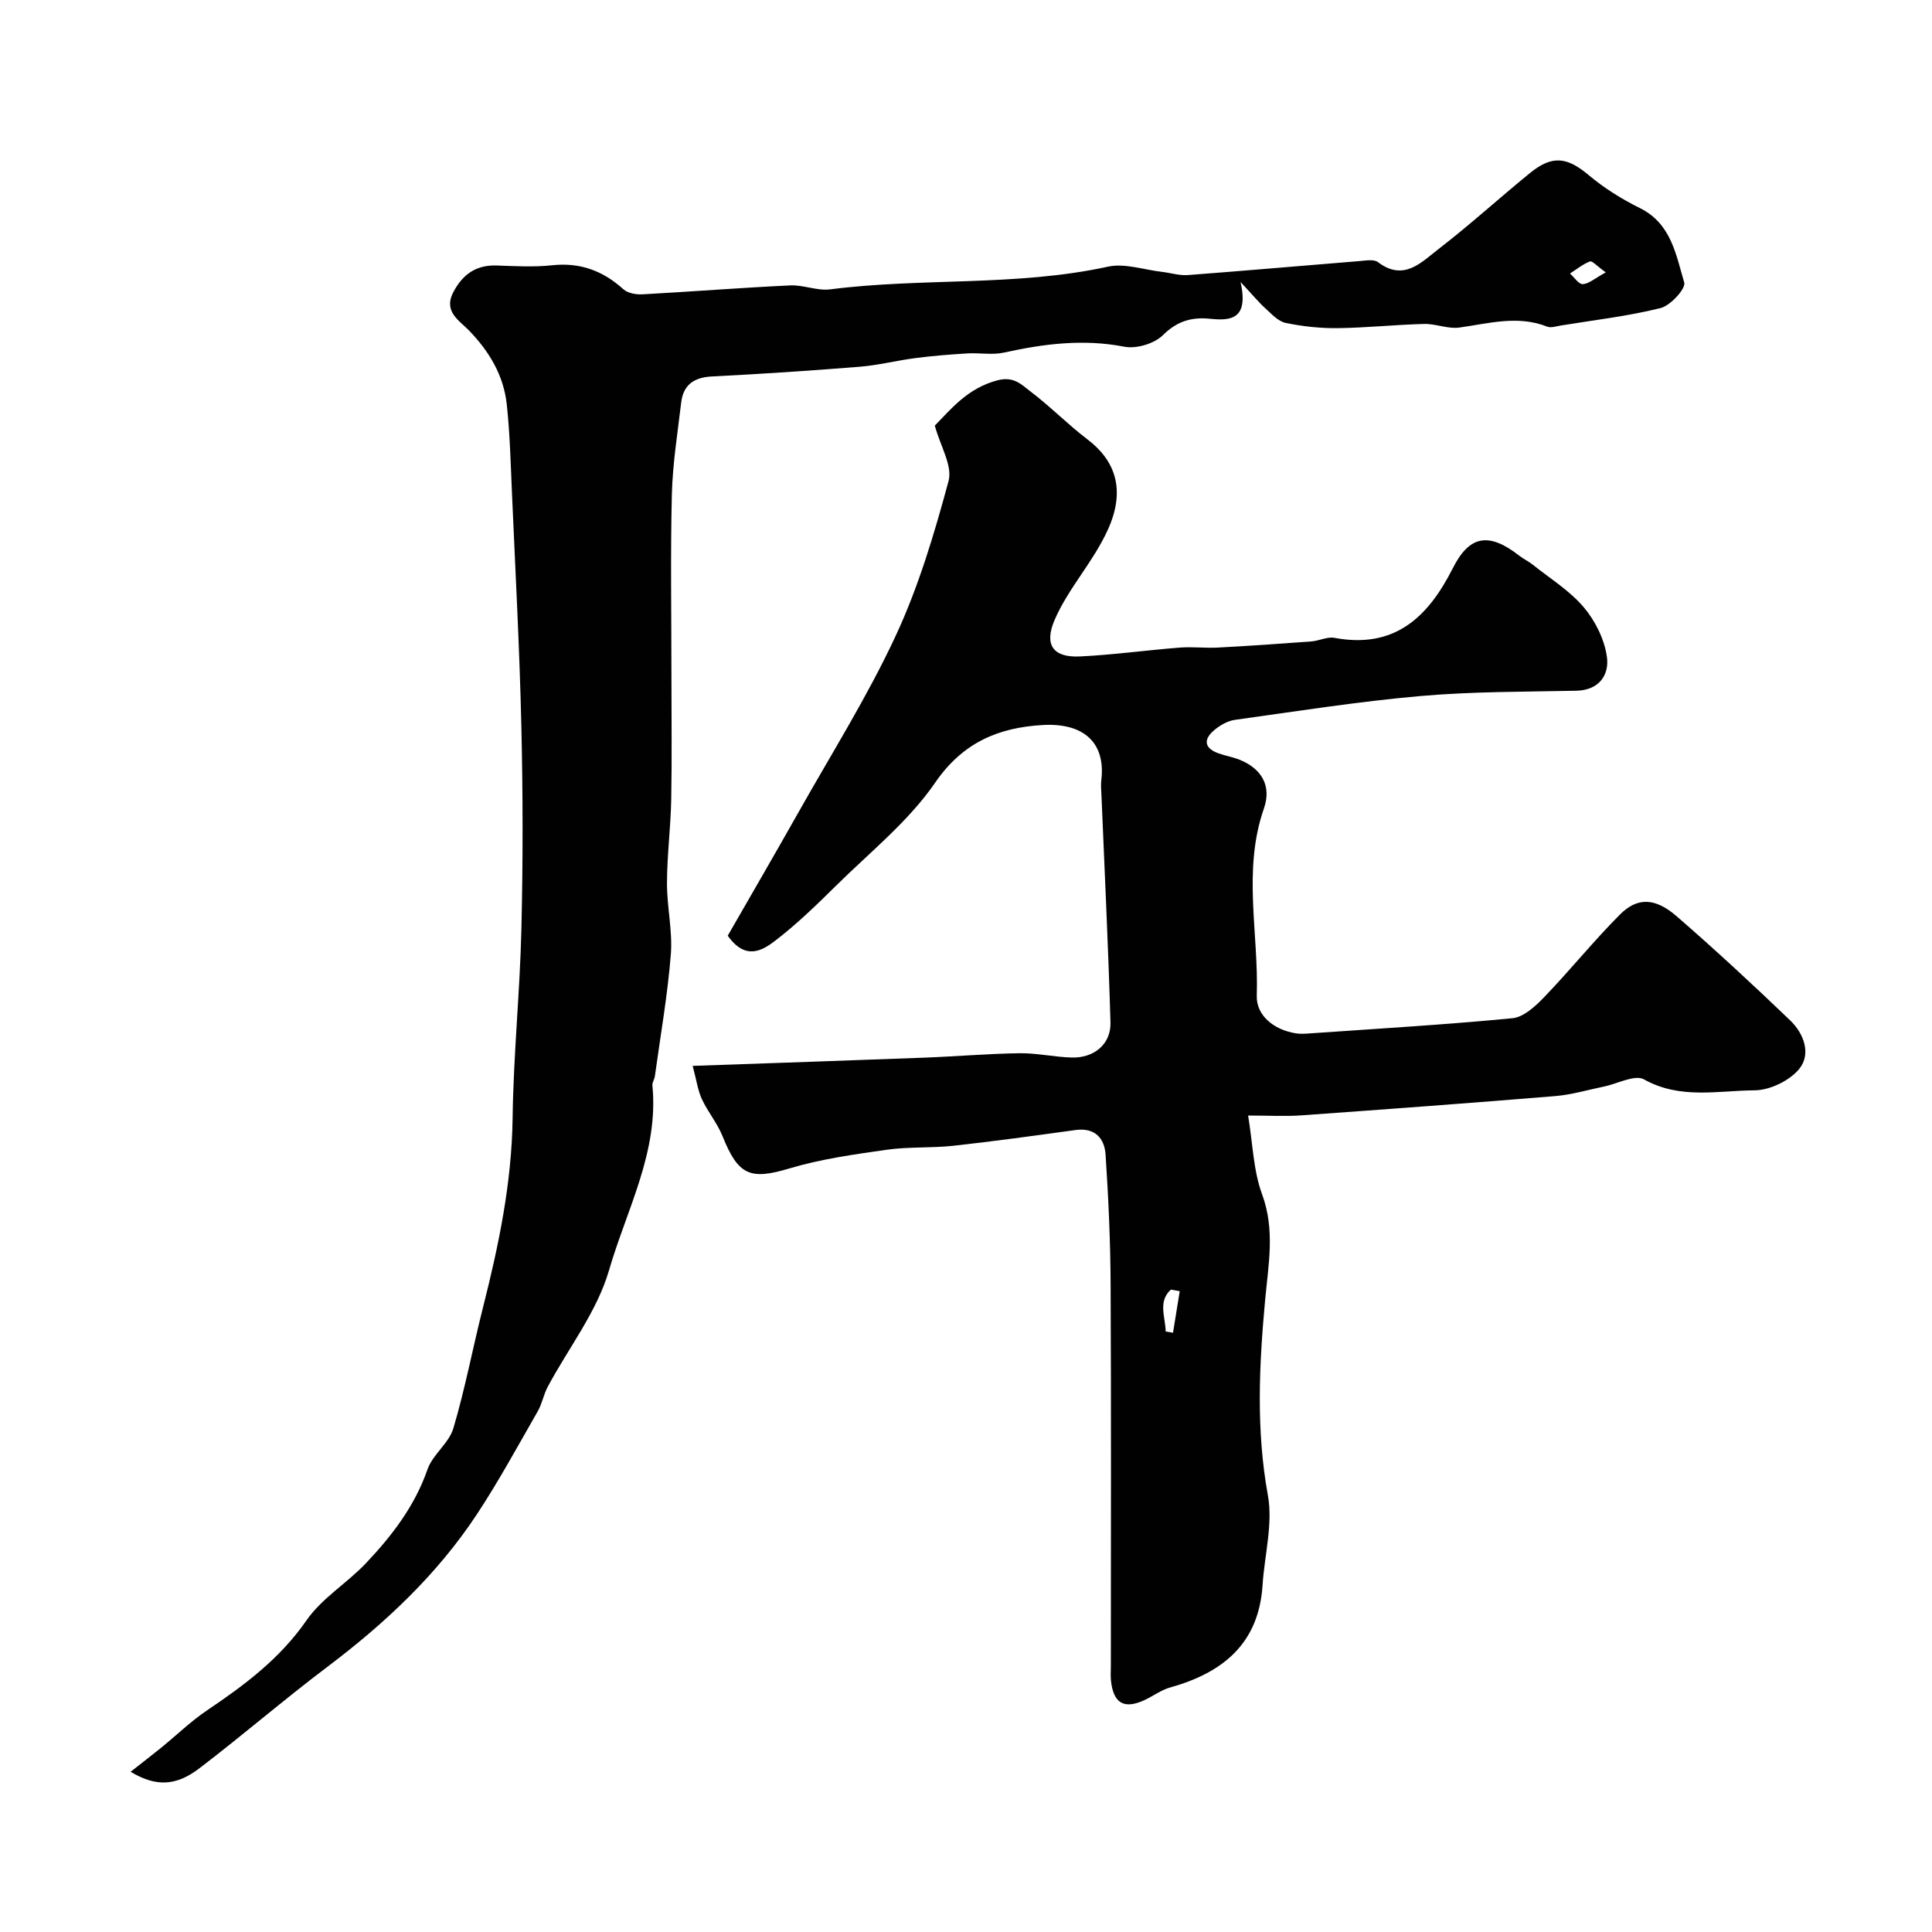<svg enable-background="new 0 0 400 400" viewBox="0 0 400 400" xmlns="http://www.w3.org/2000/svg"><g fill="#010102"><path d="m143.41 220.68c16.79-.59 32.32-1.11 47.84-1.7 6.6-.25 13.2-.82 19.8-.92 3.59-.05 7.19.78 10.8.89 4.67.14 8.19-2.78 8.06-7.27-.45-15.71-1.22-31.4-1.87-47.1-.04-1-.15-2.01-.03-3 .95-7.81-3.62-11.96-12.15-11.47-9.03.52-16.47 3.53-22.23 11.91-5.51 8.03-13.49 14.39-20.52 21.34-3.99 3.95-8.06 7.89-12.49 11.31-2.73 2.11-6.23 4.29-9.95-.94 4.76-8.29 9.78-16.93 14.69-25.63 6.81-12.08 14.23-23.89 20.07-36.43 4.75-10.2 8.02-21.19 10.96-32.09.85-3.14-1.69-7.2-2.85-11.46 3.36-3.43 6.82-7.77 12.97-9.38 3.42-.89 4.96.89 6.79 2.27 4.12 3.11 7.75 6.85 11.86 9.97 5.66 4.3 8.03 10.35 4.17 18.78-3.09 6.74-8.13 11.99-10.98 18.58-2.23 5.17-.32 7.84 5.24 7.57 6.88-.33 13.73-1.29 20.61-1.83 2.64-.21 5.33.13 7.98-.01 6.45-.34 12.89-.79 19.33-1.27 1.61-.12 3.28-1.02 4.77-.74 12.43 2.32 19.37-4.24 24.51-14.42 3.47-6.89 7.52-7.46 13.76-2.59.9.7 1.96 1.19 2.84 1.9 3.59 2.87 7.63 5.36 10.54 8.81 2.38 2.82 4.28 6.67 4.77 10.29.5 3.67-1.61 6.86-6.35 6.96-10.77.23-21.58.15-32.29 1.1-12.84 1.13-25.61 3.15-38.39 4.93-1.52.21-3.1 1.13-4.3 2.15-2.2 1.85-2.11 3.68.85 4.76 1.37.5 2.84.74 4.21 1.26 4.71 1.82 6.91 5.42 5.25 10.18-4.46 12.79-1.06 25.82-1.48 38.72-.14 4.14 3.55 7.12 8.1 7.83.82.13 1.67.1 2.5.04 14.12-.99 28.26-1.81 42.35-3.17 2.34-.23 4.78-2.52 6.6-4.41 5.35-5.56 10.2-11.6 15.65-17.06 3.6-3.61 7.28-3.5 11.73.36 8.04 6.97 15.85 14.22 23.53 21.58 2.83 2.72 4.36 6.96 1.85 10.03-2 2.44-6.07 4.41-9.23 4.43-7.61.05-15.44 1.92-22.9-2.26-1.91-1.07-5.52.92-8.34 1.49-3.33.68-6.64 1.68-10.01 1.96-17.55 1.45-35.12 2.74-52.69 4-3.28.23-6.59.03-10.93.03.97 5.87 1.08 11.4 2.89 16.3 2.73 7.42 1.3 14.57.63 21.91-1.24 13.47-1.89 26.87.57 40.41 1.08 5.94-.7 12.38-1.1 18.6-.78 12.16-8.27 18.15-19.15 21.2-1.86.52-3.5 1.77-5.28 2.6-4.25 1.97-6.47.68-6.96-4.06-.1-.99-.02-2-.02-3 0-26.33.08-52.66-.05-78.99-.04-8.95-.45-17.91-1.04-26.85-.22-3.41-2.2-5.67-6.22-5.12-8.43 1.16-16.85 2.33-25.31 3.26-4.59.5-9.28.18-13.83.83-6.74.96-13.57 1.91-20.06 3.85-8.11 2.43-10.61 1.52-13.88-6.65-1.08-2.7-3.05-5.03-4.28-7.68-.84-1.8-1.11-3.9-1.91-6.89zm97.93 54.99c.51.09 1.01.18 1.52.26.46-2.87.92-5.74 1.39-8.61-.61-.11-1.22-.21-1.83-.32-2.74 2.46-1.12 5.71-1.08 8.67z"/><path d="m256.85 58.39c1.7 7.69-1.96 8.06-6.31 7.61-3.78-.39-6.82.46-9.77 3.39-1.79 1.77-5.52 2.88-8.01 2.39-8.49-1.65-16.65-.6-24.9 1.22-2.42.53-5.05.02-7.57.17-3.58.22-7.16.5-10.72.96-3.87.5-7.7 1.49-11.58 1.8-10.19.82-20.39 1.5-30.59 2.01-3.75.19-5.94 1.75-6.37 5.42-.75 6.34-1.77 12.68-1.93 19.04-.3 12.32-.09 24.66-.09 36.99 0 8.7.12 17.41-.04 26.1-.11 5.77-.86 11.54-.88 17.3-.02 4.93 1.18 9.92.8 14.79-.67 8.45-2.15 16.84-3.31 25.26-.09.64-.57 1.28-.51 1.88 1.36 13.75-5.35 25.75-8.98 38.28-2.47 8.54-8.39 16.08-12.69 24.12-.86 1.61-1.17 3.52-2.08 5.1-4.13 7.18-8.08 14.49-12.64 21.38-8.24 12.46-19 22.52-30.9 31.5-9 6.79-17.54 14.17-26.5 21.01-4.87 3.71-8.99 3.85-14.24.72 2.34-1.84 4.35-3.38 6.31-4.97 3.19-2.59 6.16-5.49 9.56-7.78 7.76-5.23 15.07-10.69 20.56-18.62 3.16-4.56 8.36-7.67 12.26-11.78 5.39-5.69 10.13-11.83 12.78-19.46 1.07-3.08 4.43-5.41 5.35-8.49 2.44-8.23 4.03-16.71 6.14-25.04 3.26-12.88 5.95-25.78 6.13-39.19.17-13.04 1.51-26.07 1.82-39.11.33-14.03.32-28.08-.01-42.1-.37-16.04-1.24-32.07-1.94-48.11-.27-6.16-.42-12.34-1.08-18.46-.65-6.01-3.62-10.97-7.86-15.34-1.93-1.99-5.28-3.87-3.25-7.8 1.91-3.71 4.69-5.76 9.02-5.61 3.83.13 7.7.36 11.49-.05 5.79-.62 10.5 1.13 14.75 4.97.91.82 2.62 1.12 3.93 1.05 10.2-.56 20.39-1.37 30.6-1.85 2.74-.13 5.6 1.16 8.27.82 19.1-2.45 38.53-.56 57.52-4.7 3.49-.76 7.46.65 11.2 1.08 1.79.21 3.59.79 5.34.66 11.83-.89 23.64-1.94 35.47-2.89 1.31-.11 3.04-.44 3.91.22 5.33 4.05 8.97.02 12.51-2.71 6.5-5.01 12.58-10.56 18.95-15.75 4.63-3.77 7.71-3.29 12.13.42 3.21 2.7 6.88 4.99 10.64 6.85 6.47 3.21 7.45 9.64 9.16 15.4.37 1.25-2.84 4.78-4.89 5.29-6.77 1.69-13.77 2.49-20.69 3.62-.92.15-1.99.53-2.77.23-6.14-2.42-12.13-.65-18.23.19-2.34.32-4.85-.81-7.27-.75-5.99.15-11.96.8-17.95.87-3.59.04-7.23-.36-10.74-1.09-1.53-.32-2.89-1.84-4.16-2.99-1.41-1.28-2.62-2.76-5.15-5.47zm75.61-2c-1.84-1.31-2.81-2.44-3.28-2.26-1.48.57-2.77 1.63-4.13 2.5.89.79 1.81 2.24 2.65 2.2 1.26-.07 2.47-1.19 4.76-2.44z"/></g></svg>